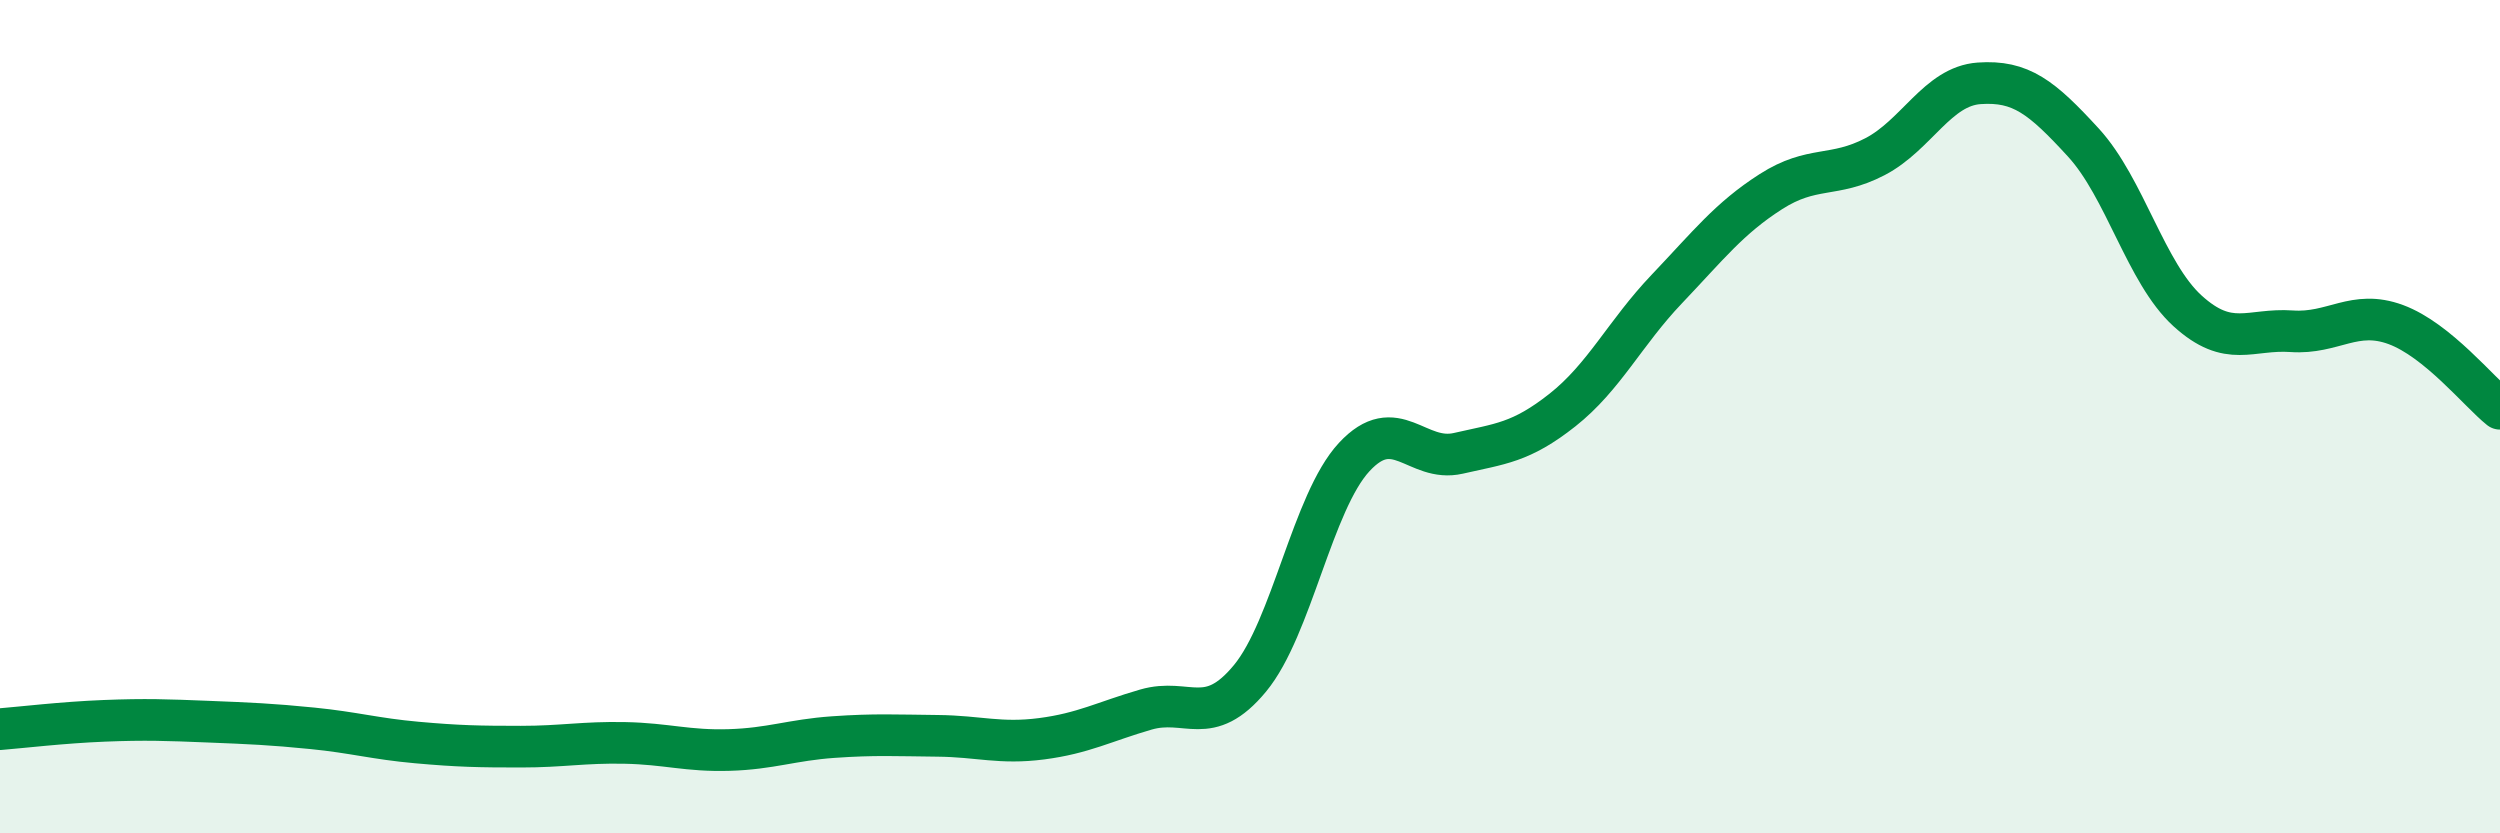 
    <svg width="60" height="20" viewBox="0 0 60 20" xmlns="http://www.w3.org/2000/svg">
      <path
        d="M 0,17.5 C 0.5,17.46 1.5,17.34 2.5,17.3 C 3.5,17.26 4,17.28 5,17.32 C 6,17.36 6.5,17.38 7.5,17.48 C 8.5,17.58 9,17.73 10,17.82 C 11,17.91 11.5,17.92 12.5,17.92 C 13.5,17.92 14,17.81 15,17.83 C 16,17.85 16.5,18.03 17.5,18 C 18.5,17.97 19,17.76 20,17.69 C 21,17.62 21.5,17.65 22.5,17.66 C 23.5,17.67 24,17.86 25,17.73 C 26,17.6 26.5,17.32 27.5,17.03 C 28.5,16.74 29,17.49 30,16.28 C 31,15.07 31.5,12.05 32.5,10.97 C 33.5,9.89 34,11.11 35,10.88 C 36,10.65 36.5,10.63 37.5,9.84 C 38.5,9.05 39,7.99 40,6.94 C 41,5.89 41.5,5.24 42.5,4.6 C 43.5,3.96 44,4.28 45,3.76 C 46,3.24 46.5,2.07 47.5,2 C 48.5,1.93 49,2.33 50,3.42 C 51,4.51 51.5,6.55 52.5,7.46 C 53.5,8.37 54,7.88 55,7.95 C 56,8.02 56.5,7.42 57.5,7.79 C 58.5,8.16 59.5,9.41 60,9.81L60 20L0 20Z"
        fill="#008740"
        opacity="0.1"
        stroke-linecap="round"
        stroke-linejoin="round"
      />
      <path
        d="M 0,17.5 C 0.5,17.46 1.5,17.34 2.5,17.3 C 3.5,17.26 4,17.28 5,17.32 C 6,17.36 6.5,17.38 7.5,17.48 C 8.5,17.58 9,17.73 10,17.82 C 11,17.91 11.5,17.92 12.5,17.92 C 13.5,17.92 14,17.81 15,17.83 C 16,17.85 16.5,18.03 17.5,18 C 18.5,17.97 19,17.76 20,17.69 C 21,17.62 21.5,17.65 22.5,17.66 C 23.5,17.67 24,17.86 25,17.73 C 26,17.6 26.5,17.32 27.5,17.03 C 28.5,16.74 29,17.49 30,16.28 C 31,15.07 31.5,12.05 32.5,10.97 C 33.5,9.89 34,11.11 35,10.88 C 36,10.65 36.5,10.63 37.5,9.84 C 38.5,9.05 39,7.99 40,6.94 C 41,5.89 41.5,5.24 42.5,4.6 C 43.5,3.96 44,4.28 45,3.76 C 46,3.24 46.5,2.07 47.5,2 C 48.5,1.93 49,2.33 50,3.42 C 51,4.51 51.5,6.55 52.5,7.46 C 53.5,8.37 54,7.88 55,7.95 C 56,8.02 56.5,7.42 57.5,7.79 C 58.5,8.16 59.5,9.41 60,9.81"
        stroke="#008740"
        stroke-width="1"
        fill="none"
        stroke-linecap="round"
        stroke-linejoin="round"
      />
    </svg>
  